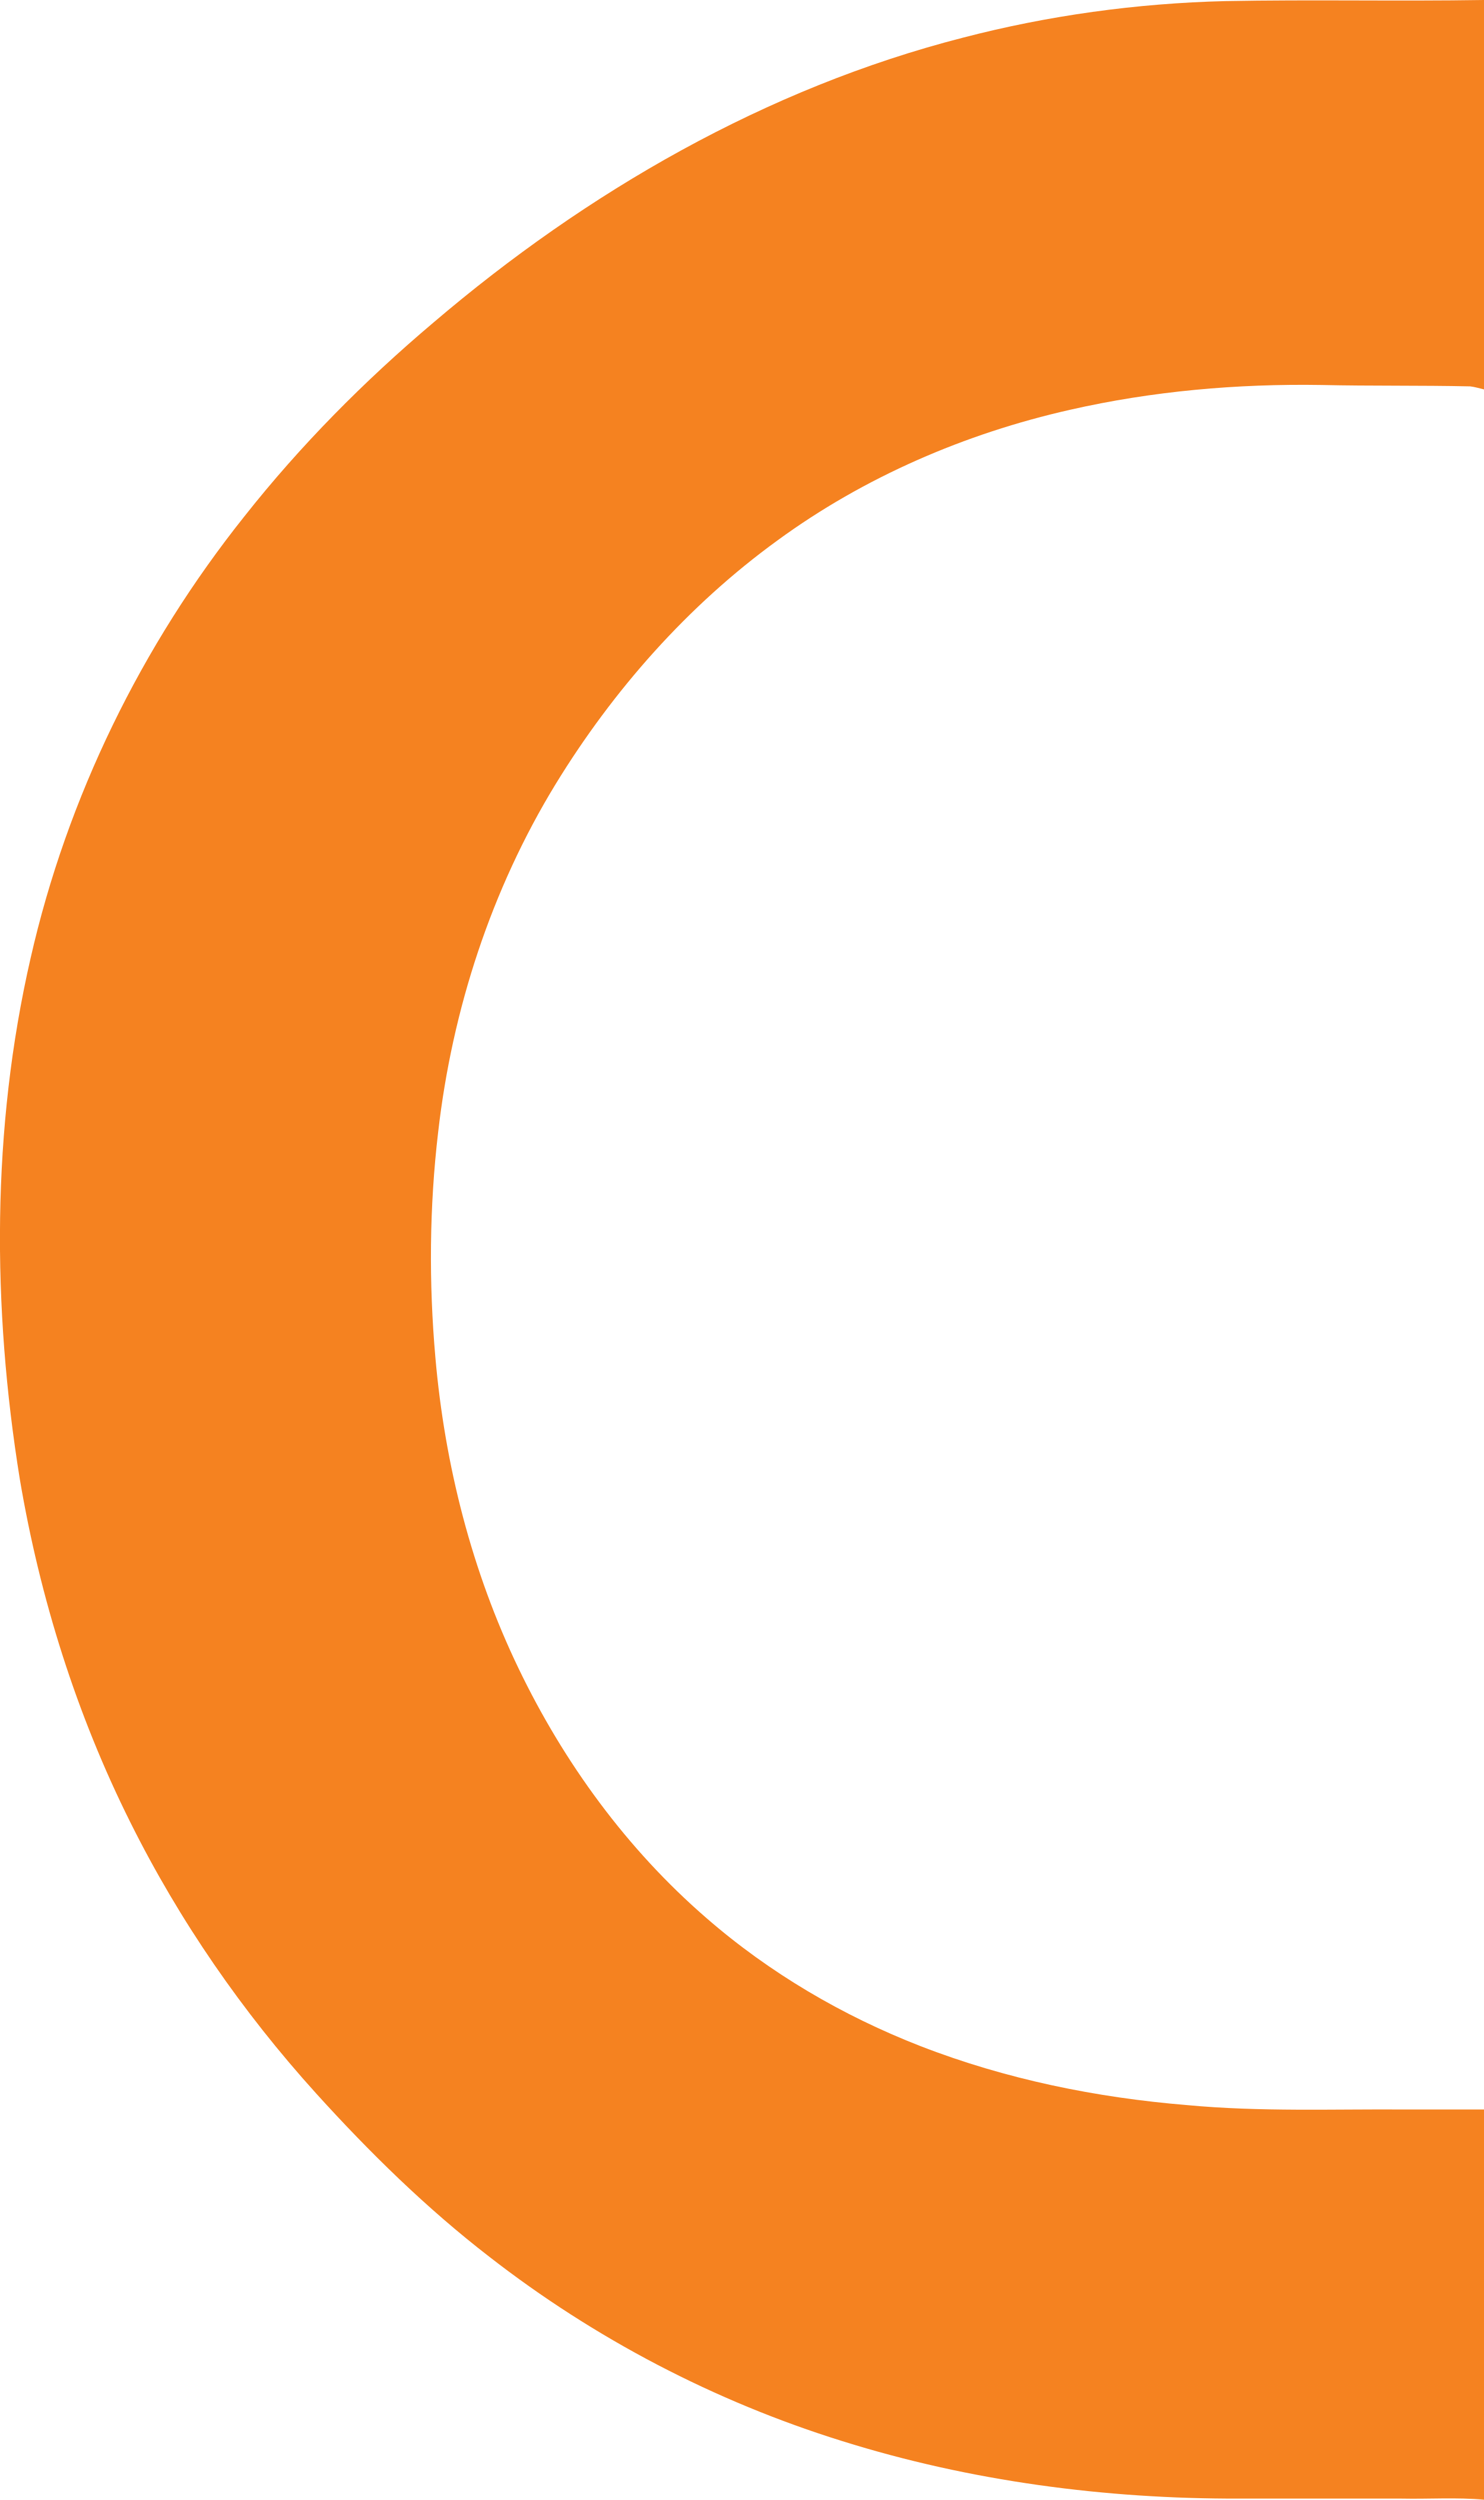 <svg xmlns="http://www.w3.org/2000/svg" xml:space="preserve" style="enable-background:new 0 0 539.2 907.7" viewBox="0 0 539.2 907.7"><path d="M349.8 13.7C380.9 5.6 413 1.2 445.1.4c31.4-.6 62.7.1 94.1-.4v141.4c-1.7-.4-3.3-.9-5-1.1-18-.4-36-.1-54-.5-30.7-.5-61.5 2.2-91.4 9-38.1 8.6-74.8 24.4-106.4 47.5-32.5 23.6-59.6 54.3-80.5 88.4-23.4 38.3-37.6 81.9-42.7 126.4-3.2 27.2-3.4 54.7-1 81.9 3.4 38.9 13.2 77.5 30.2 112.8 16.5 34.3 39.4 65.7 68.3 90.7 22.9 19.9 49.5 35.5 77.8 46.5 30.9 12 63.8 18.7 96.8 21.4 26.6 2.5 53.3 1.4 80 1.6h28v141.7c-10-.9-20-.2-30-.4h-59.1c-48.7.1-97.6-6.3-144.2-20.9-46.3-14.4-90-37.2-128.3-67-22.8-17.6-43.5-37.9-62.8-59.2-26.8-29.6-49.7-62.7-67.5-98.4-19.6-39.2-32.9-81.5-40.2-124.7C-2.9 474.6-3.1 409.9 11.1 348c13.3-58.5 40.3-113.6 77.7-160.5 20.3-25.7 43.5-49.1 68.6-70.3 55.7-47.5 121-85.2 192.4-103.5z" style="fill:#f58220"/></svg>